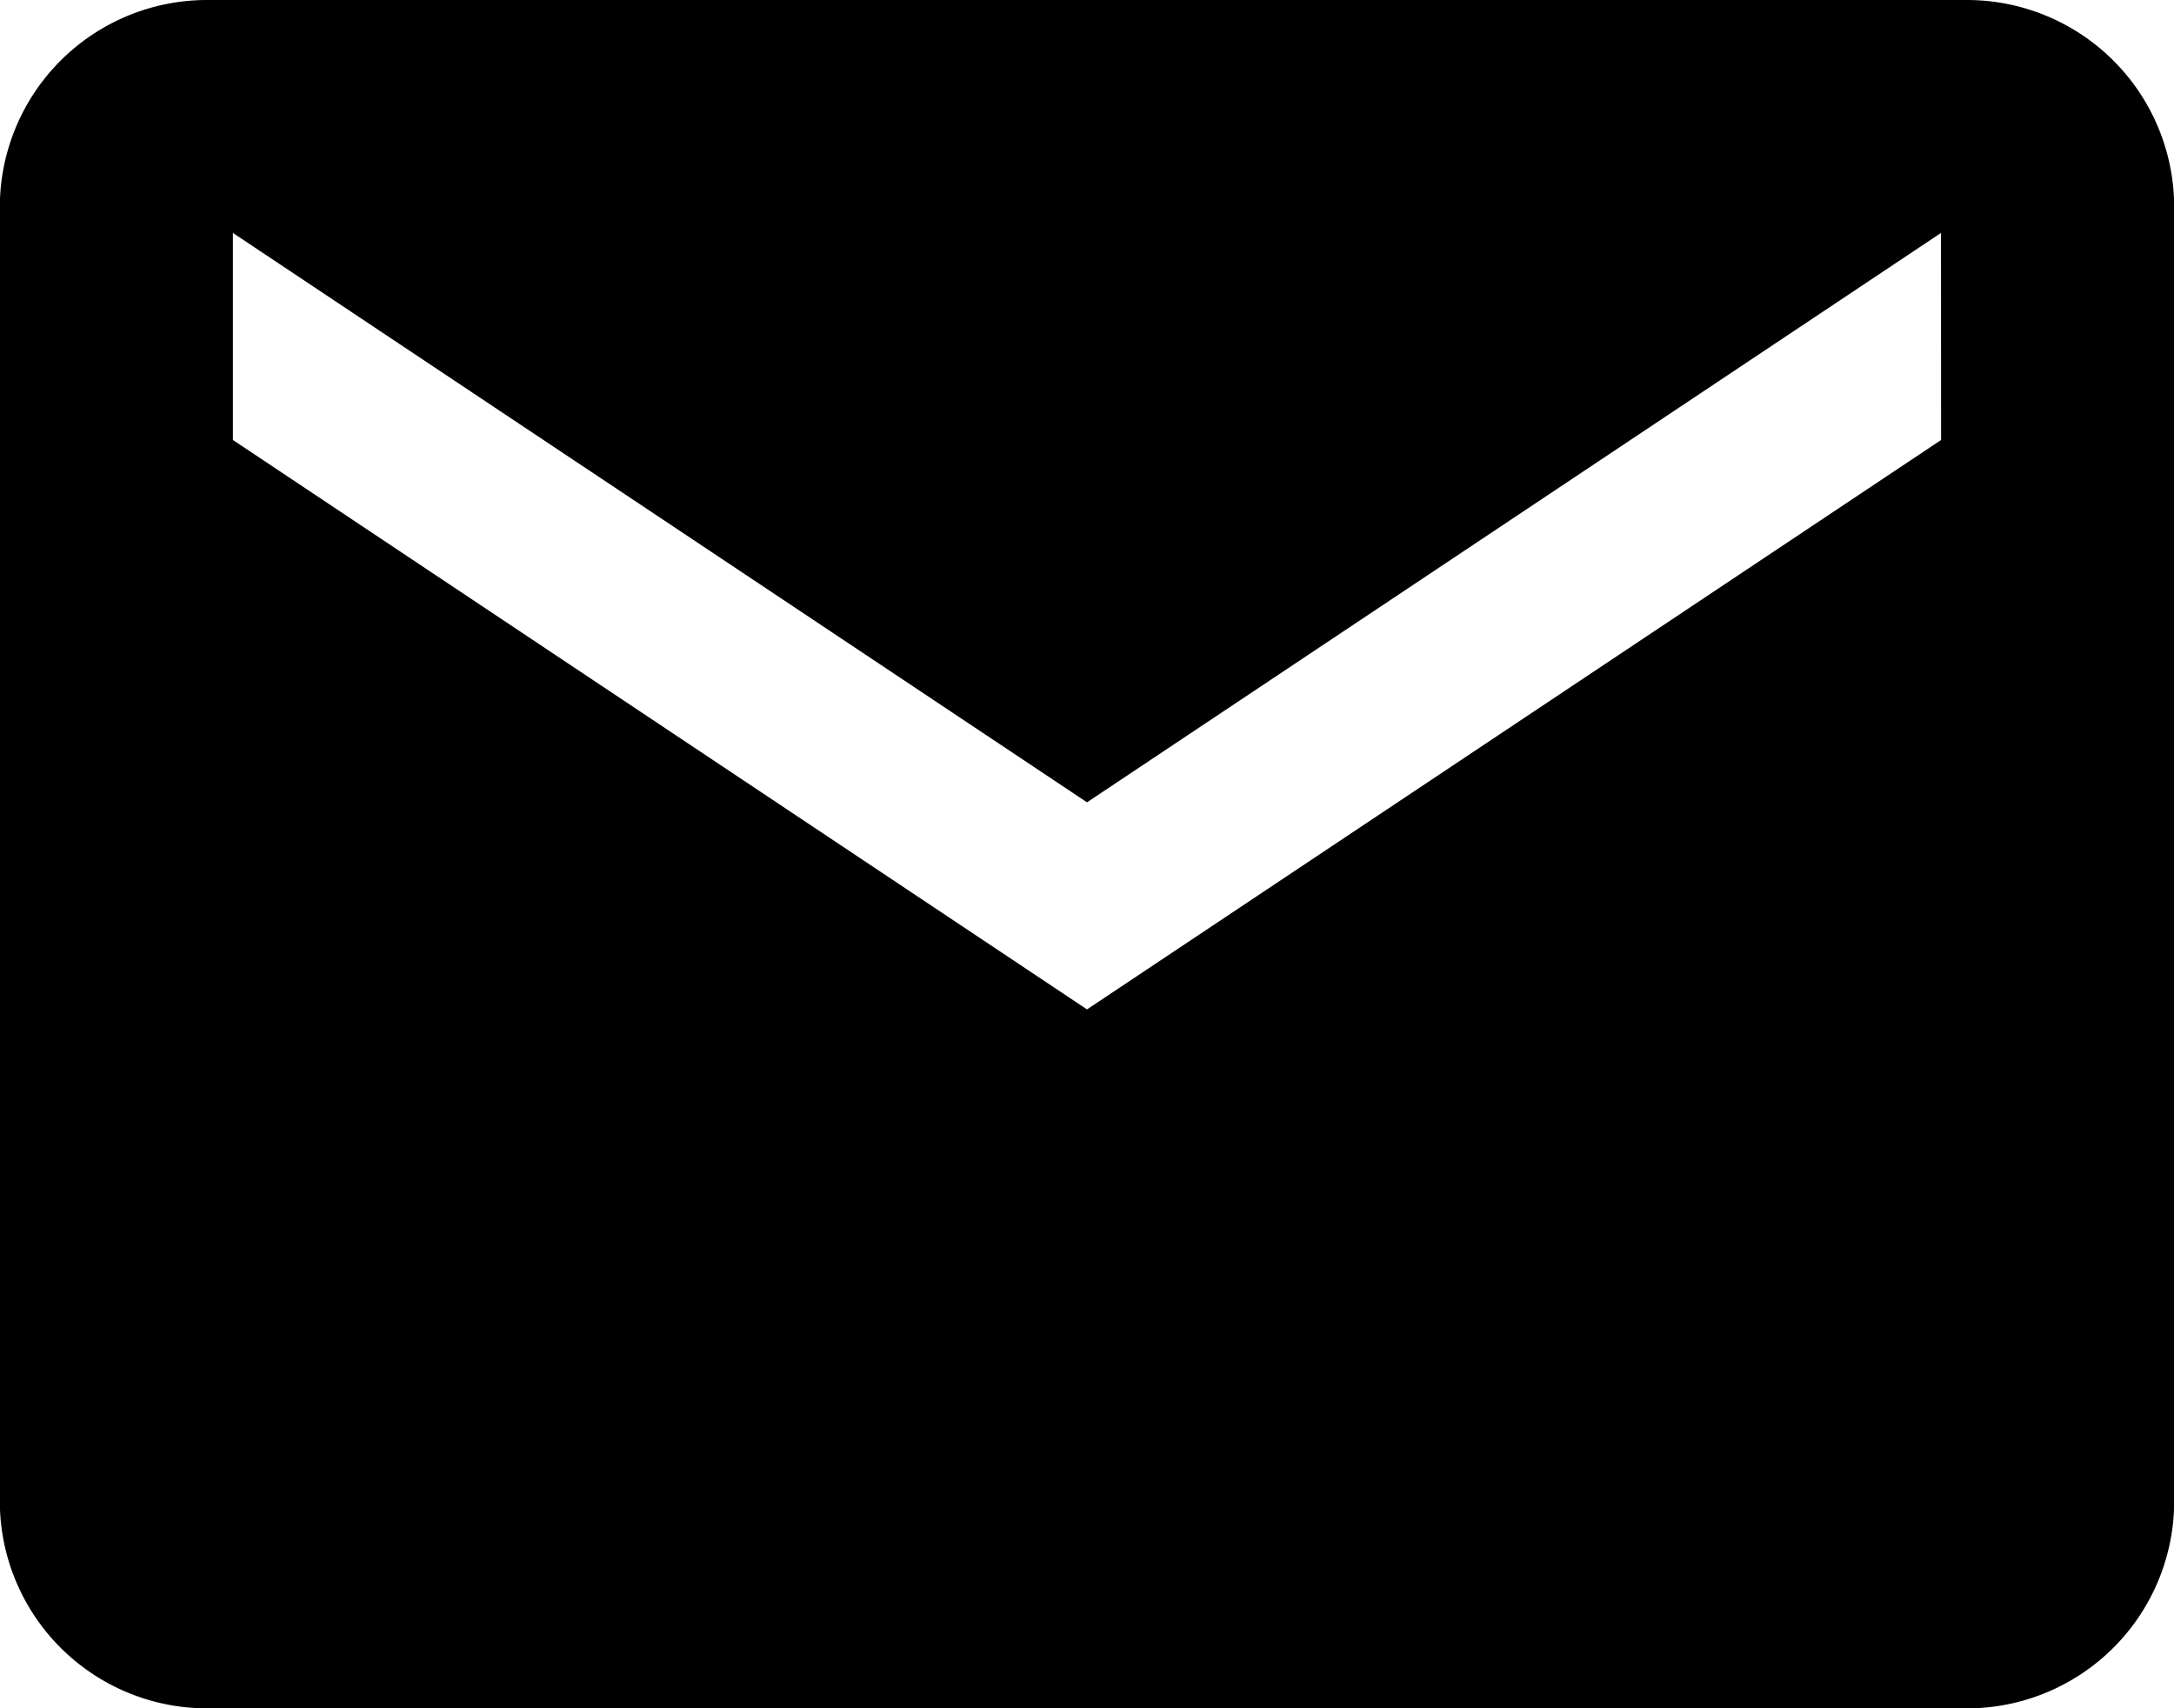 <?xml version="1.0" encoding="UTF-8"?>
<svg xmlns="http://www.w3.org/2000/svg" width="24.128" height="18.958" viewBox="0 0 24.128 18.958">
  <path id="Icon_ionic-md-mail" data-name="Icon ionic-md-mail" d="M24.08,5.625H4.548a2.3,2.3,0,0,0-2.3,2.3V22.284a2.3,2.3,0,0,0,2.3,2.3H24.08a2.3,2.3,0,0,0,2.3-2.3V7.923A2.3,2.3,0,0,0,24.08,5.625Zm-.287,4.883-9.479,6.319L4.835,10.508V8.21l9.479,6.319L23.792,8.21Z" transform="translate(-2.25 -5.625)"></path>
</svg>
